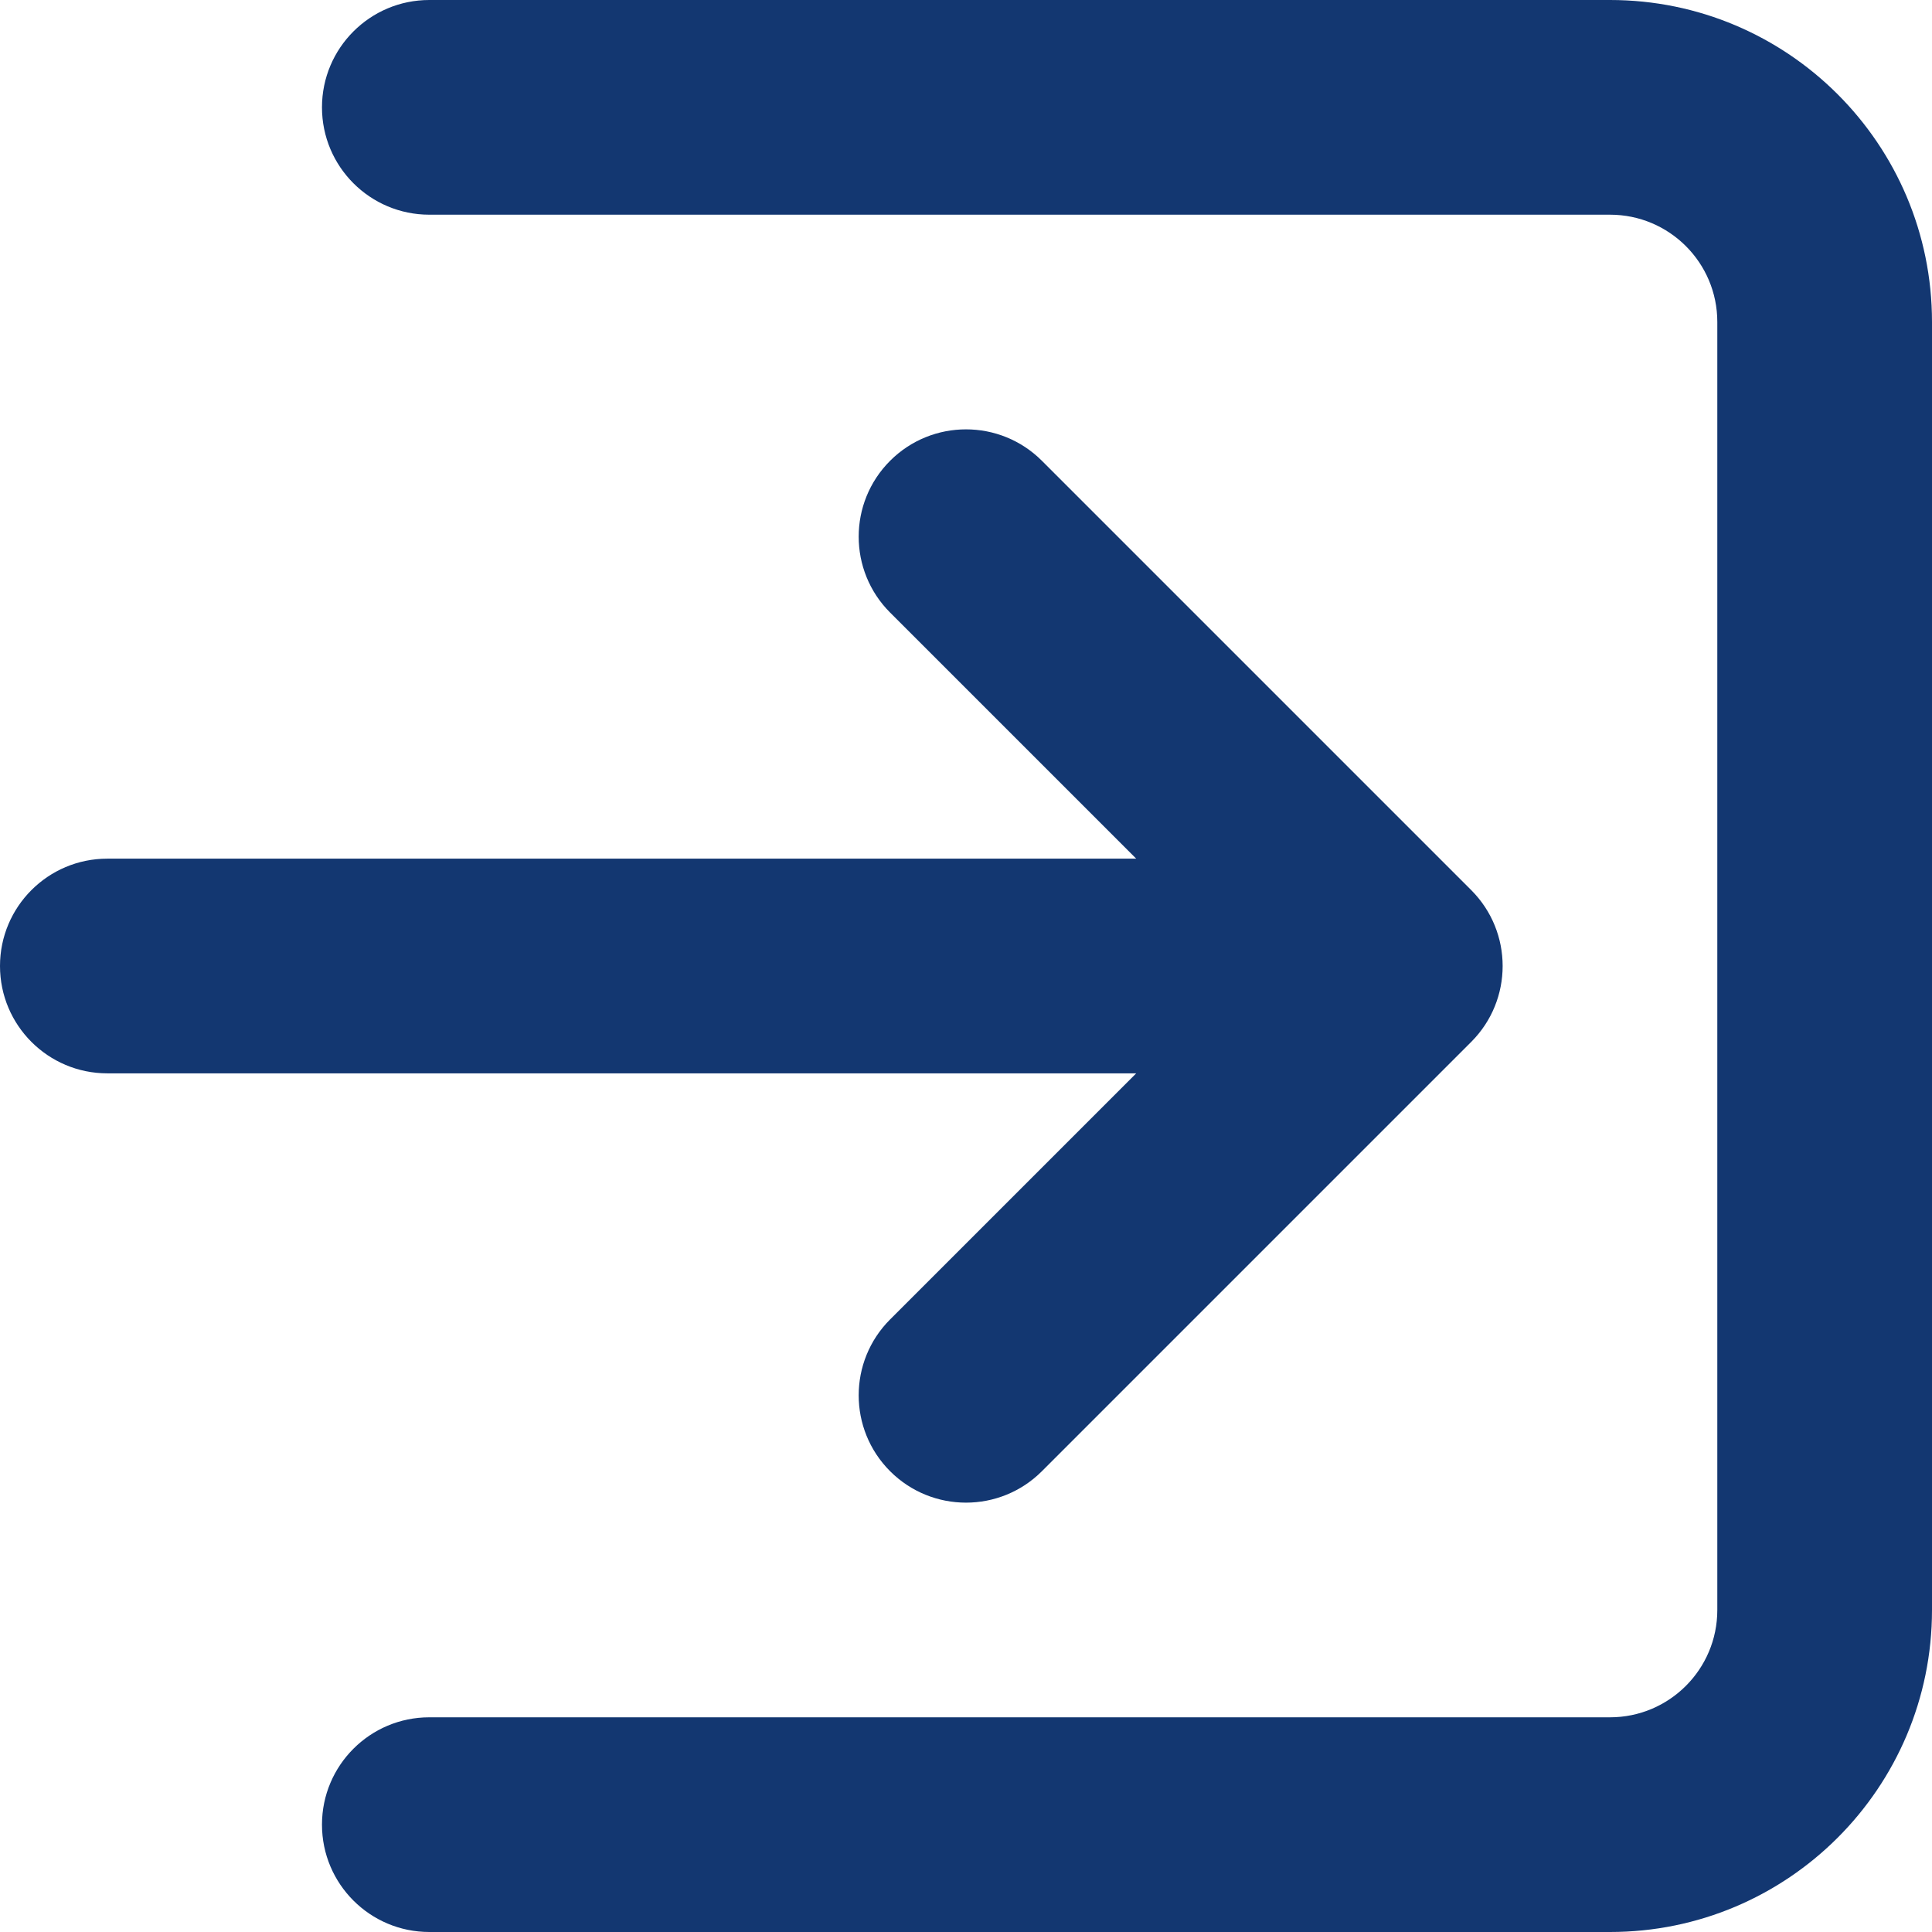 <?xml version="1.0" encoding="UTF-8"?> <svg xmlns="http://www.w3.org/2000/svg" width="32" height="32" viewBox="0 0 32 32" fill="none"><path fill-rule="evenodd" clip-rule="evenodd" d="M7.111 0C6.129 0 5.333 0.796 5.333 1.778C5.333 2.76 6.129 3.556 7.111 3.556H26.667C27.648 3.556 28.444 4.351 28.444 5.333V26.667C28.444 27.648 27.648 28.444 26.667 28.444H7.111C6.129 28.444 5.333 29.24 5.333 30.222C5.333 31.204 6.129 32 7.111 32H26.667C29.612 32 32 29.612 32 26.667V5.333C32 2.388 29.612 0 26.667 0H7.111ZM17.257 7.632C16.563 6.938 15.437 6.938 14.743 7.632C14.049 8.326 14.049 9.452 14.743 10.146L18.819 14.222H1.778C0.796 14.222 0 15.018 0 16C0 16.982 0.796 17.778 1.778 17.778H18.819L14.743 21.854C14.049 22.548 14.049 23.674 14.743 24.368C15.437 25.062 16.563 25.062 17.257 24.368L24.368 17.257C25.062 16.563 25.062 15.437 24.368 14.743L17.257 7.632Z" fill="#133771"></path></svg> 
